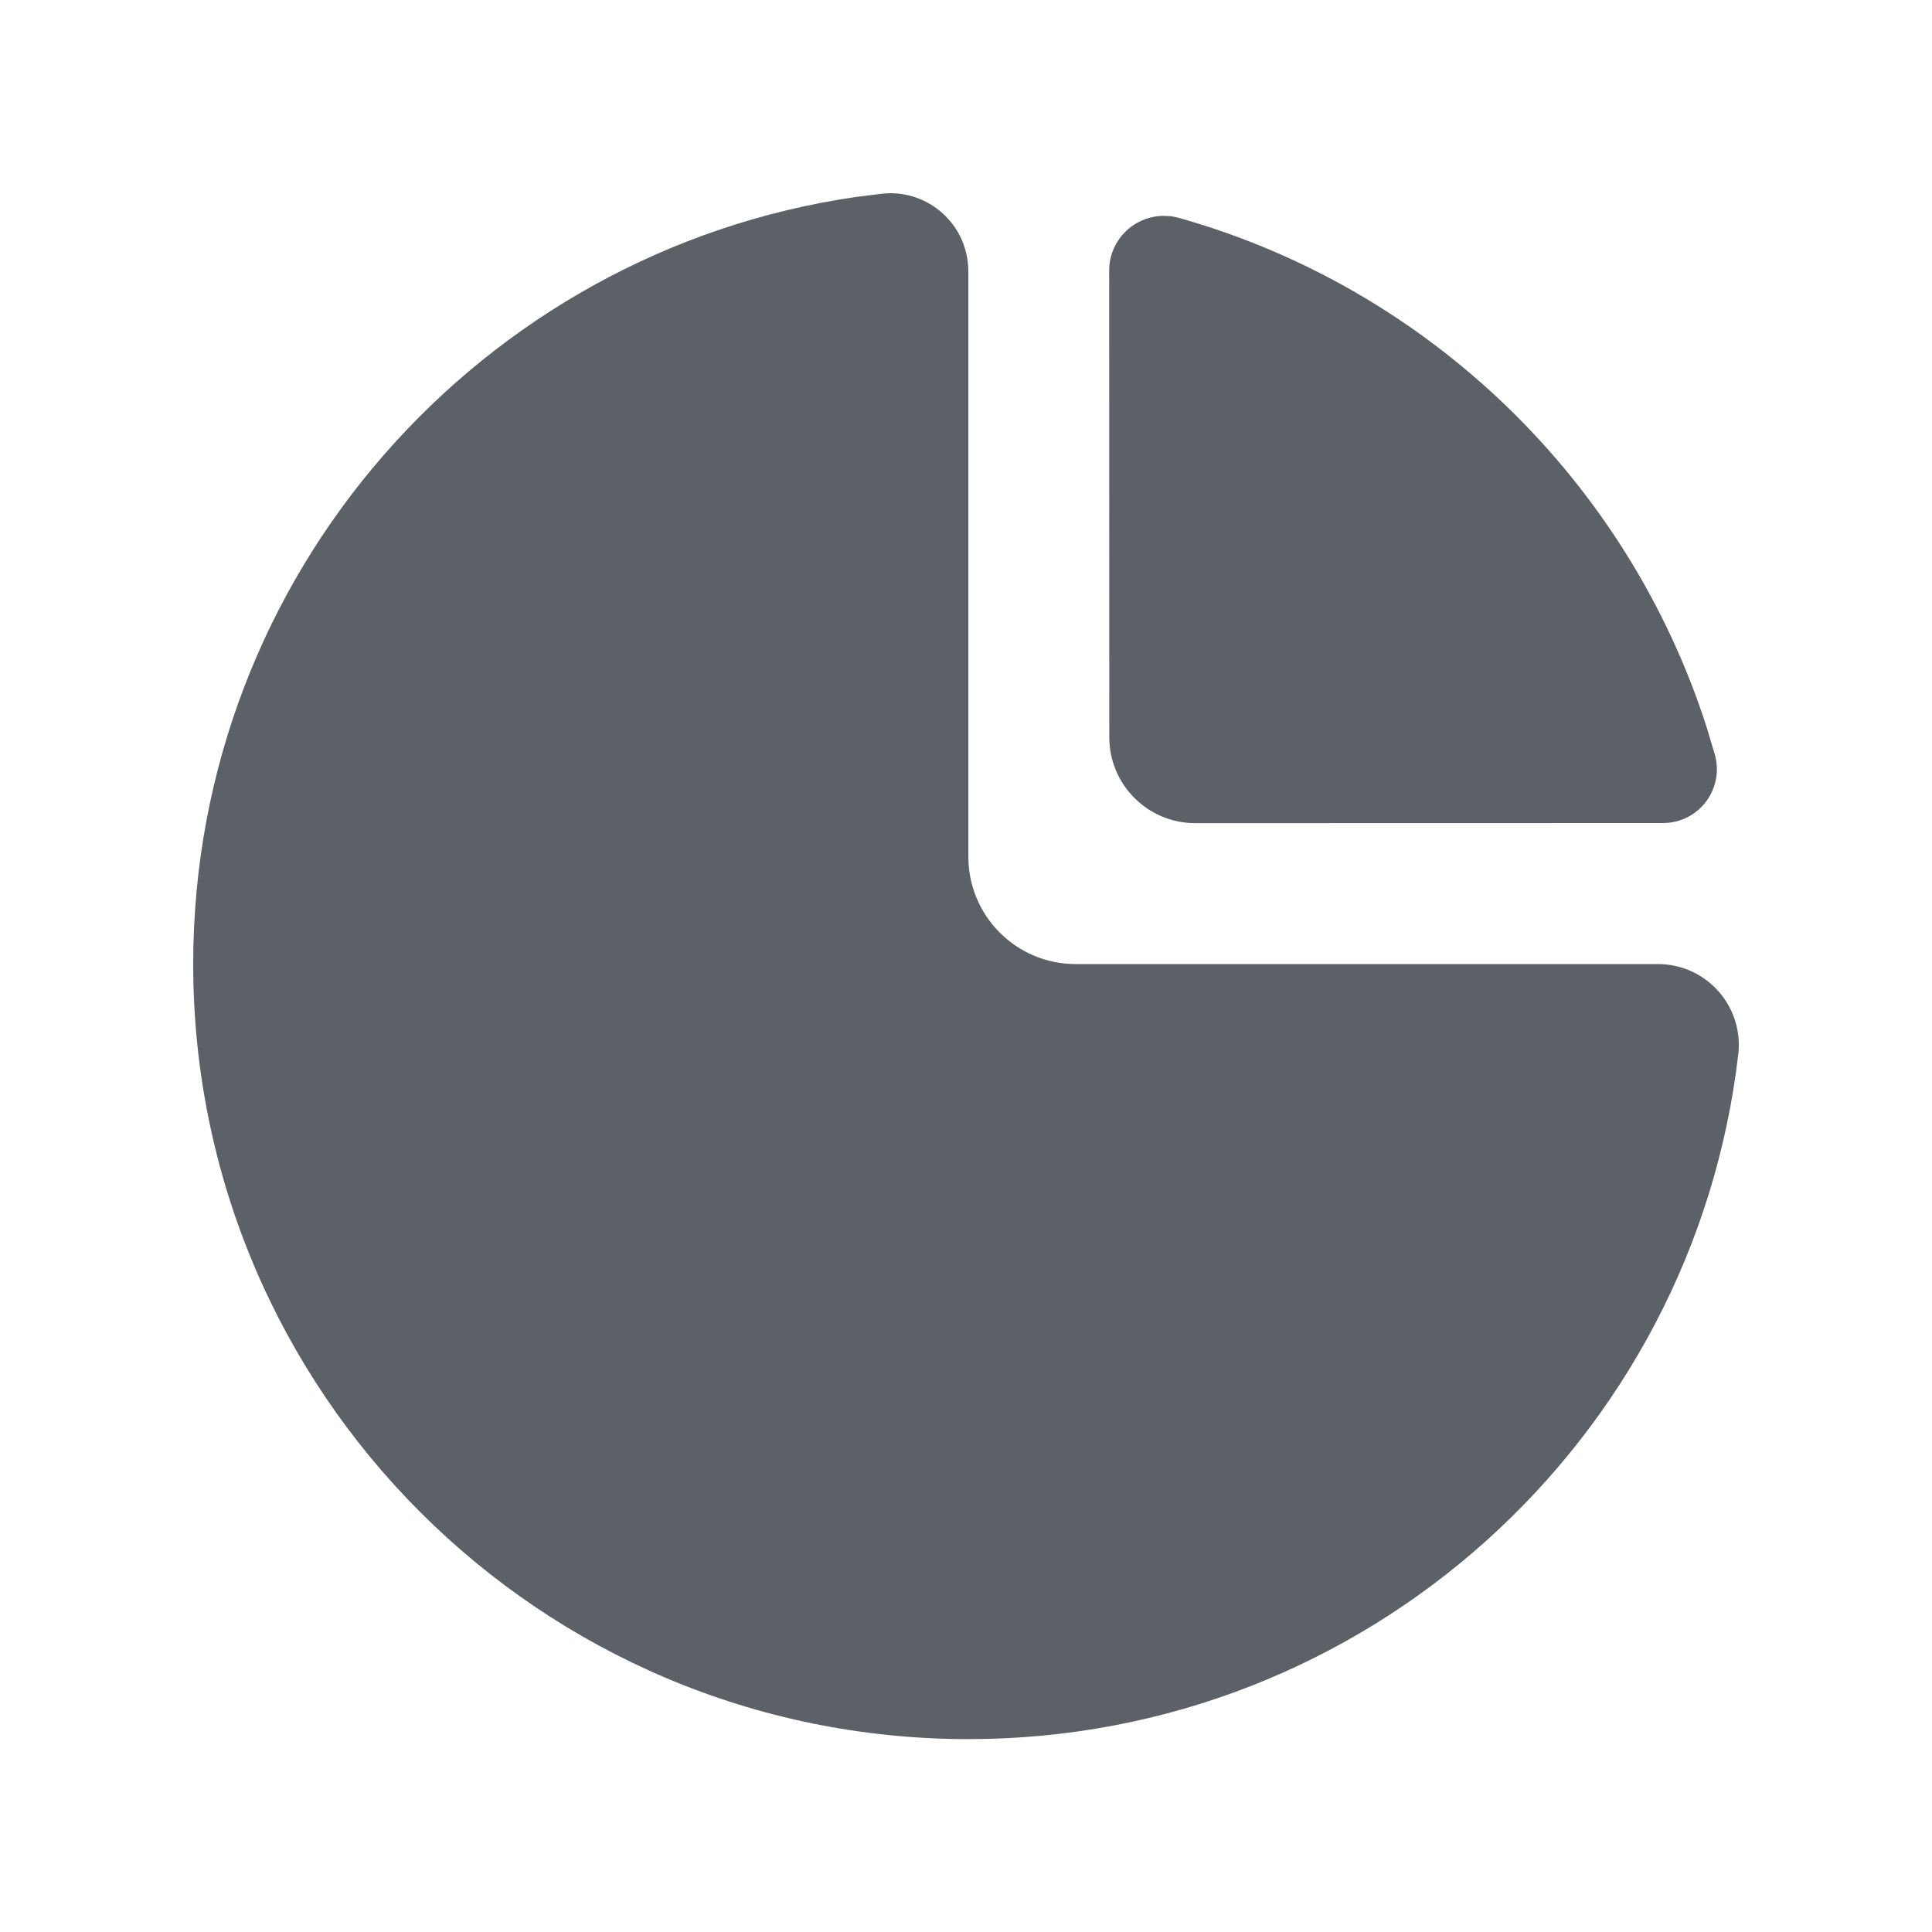 <?xml version="1.0" encoding="UTF-8"?>
<svg width="18px" height="18px" viewBox="0 0 18 18" version="1.1" xmlns="http://www.w3.org/2000/svg" xmlns:xlink="http://www.w3.org/1999/xlink">
    <title>ico_查询统计</title>
    <g id="车企实名制系统" stroke="none" stroke-width="1" fill="none" fill-rule="evenodd">
        <g id="基础管理-经销商管理" transform="translate(-30, -236)" fill="#5C6067" fill-rule="nonzero">
            <g id="编组-17" transform="translate(12, 81)">
                <g id="编组-16" transform="translate(0, 144)">
                    <g id="产品" transform="translate(18, 11)">
                        <path d="M9.017,2.446 C9.02,2.473 9.022,2.5 9.022,2.527 L9.022,7.982 C9.022,8.534 9.469,8.982 10.022,8.982 L15.446,8.982 C15.863,8.982 16.2,9.319 16.2,9.735 L16.199,9.779 L16.199,9.779 L16.195,9.822 L16.195,9.822 C15.779,13.415 12.726,16.203 9.022,16.203 C5.033,16.203 1.8,12.97 1.8,8.982 C1.8,5.349 4.483,2.342 7.975,1.835 L8.215,1.805 L8.215,1.805 C8.614,1.76 8.973,2.048 9.017,2.446 Z M10.845,2.011 L10.915,2.015 L10.915,2.015 L10.984,2.03 L10.984,2.03 C13.312,2.686 15.164,4.48 15.9,6.774 L15.977,7.031 L15.977,7.031 C16.052,7.298 15.896,7.575 15.629,7.65 C15.585,7.662 15.539,7.668 15.493,7.668 L11.135,7.669 C10.693,7.669 10.335,7.31 10.335,6.869 L10.334,2.521 C10.334,2.239 10.563,2.011 10.845,2.011 Z" id="形状结合"></path>
                    </g>
                </g>
            </g>
        </g>
    </g>
</svg>